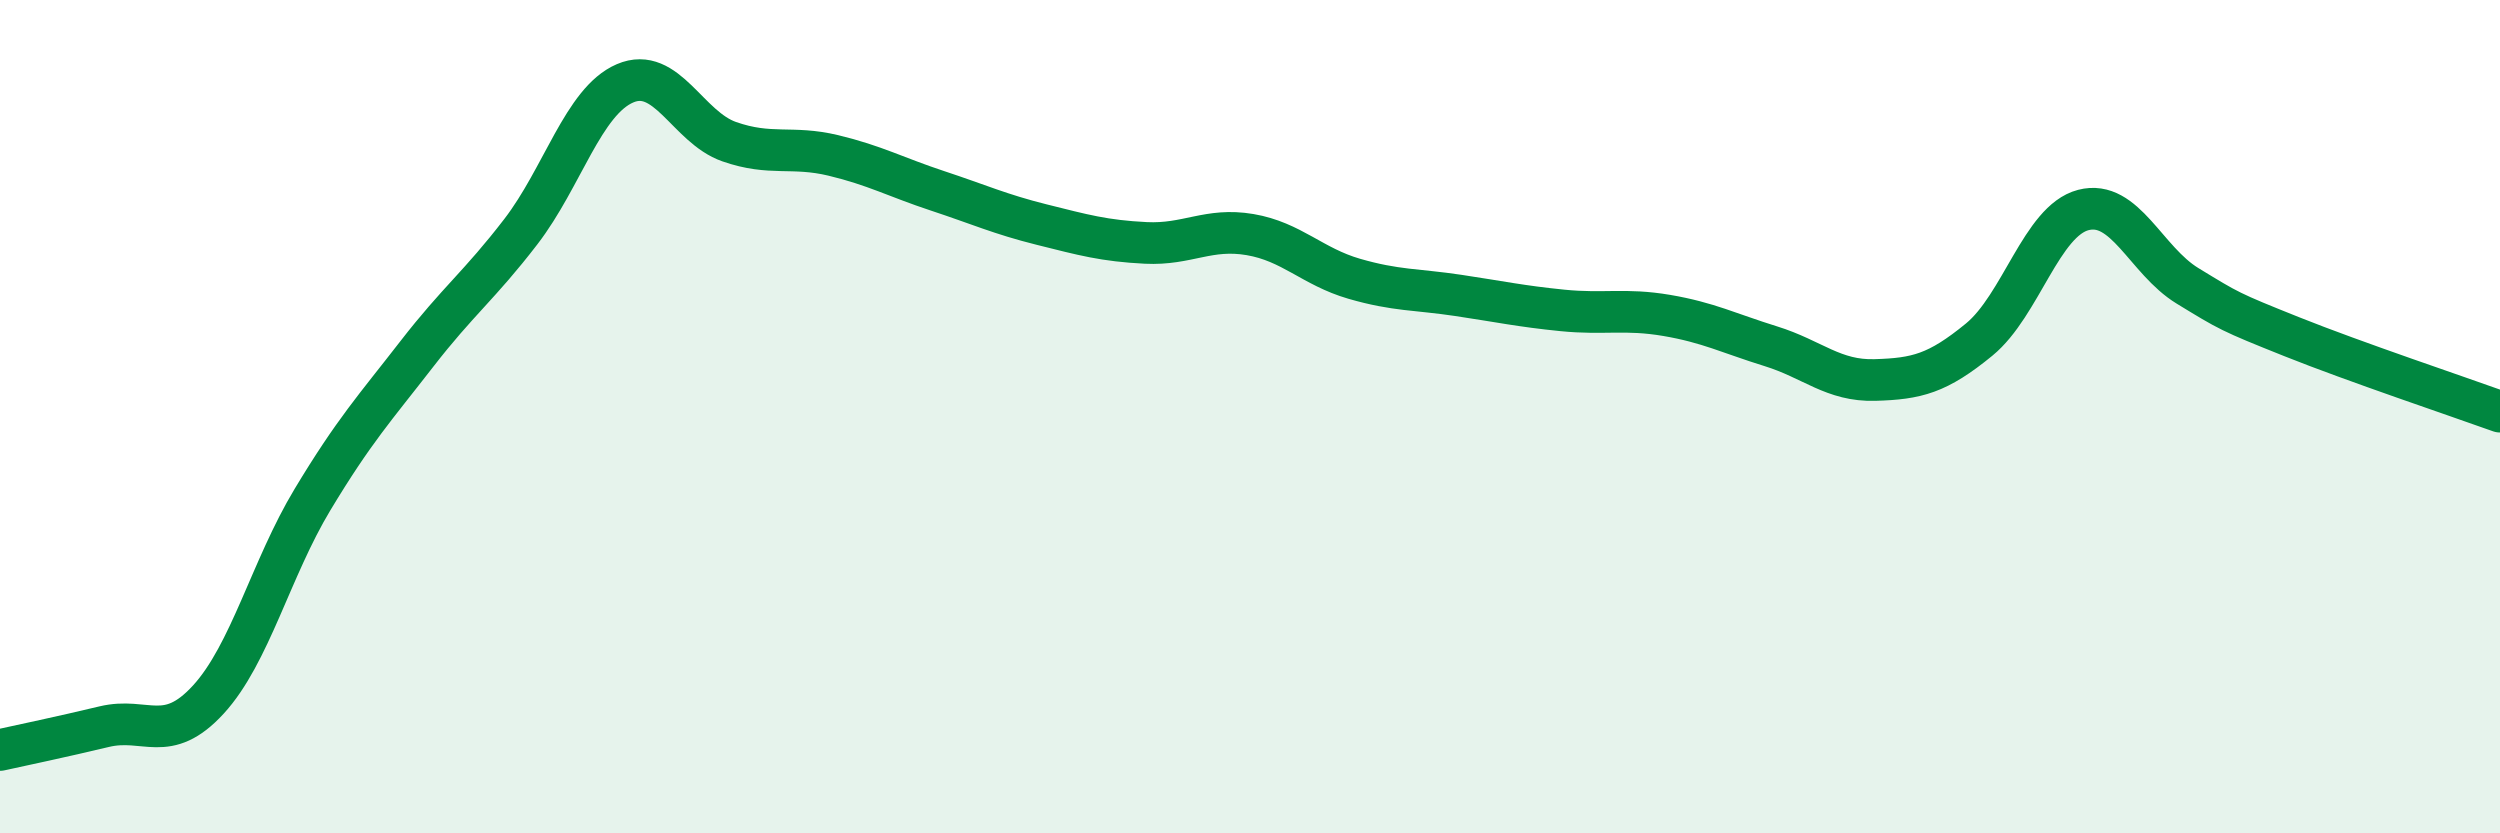 
    <svg width="60" height="20" viewBox="0 0 60 20" xmlns="http://www.w3.org/2000/svg">
      <path
        d="M 0,18 C 0.5,17.89 1.5,17.68 2.5,17.44 C 3.5,17.2 4,17.88 5,16.79 C 6,15.7 6.5,13.65 7.5,11.99 C 8.5,10.33 9,9.79 10,8.5 C 11,7.21 11.5,6.86 12.5,5.56 C 13.5,4.26 14,2.43 15,2 C 16,1.57 16.5,3.05 17.5,3.4 C 18.5,3.75 19,3.49 20,3.73 C 21,3.97 21.5,4.25 22.5,4.58 C 23.5,4.91 24,5.14 25,5.39 C 26,5.64 26.5,5.78 27.5,5.83 C 28.5,5.88 29,5.46 30,5.63 C 31,5.8 31.5,6.4 32.5,6.69 C 33.5,6.98 34,6.94 35,7.09 C 36,7.24 36.5,7.35 37.5,7.45 C 38.5,7.55 39,7.4 40,7.57 C 41,7.74 41.5,8 42.5,8.31 C 43.5,8.62 44,9.15 45,9.12 C 46,9.09 46.5,8.97 47.5,8.15 C 48.5,7.33 49,5.3 50,5.04 C 51,4.78 51.5,6.25 52.5,6.86 C 53.5,7.47 53.5,7.48 55,8.08 C 56.5,8.68 59,9.52 60,9.88L60 20L0 20Z"
        fill="#008740"
        opacity="0.1"
        stroke-linecap="round"
        stroke-linejoin="round"
      />
      <path
        d="M 0,18 C 0.5,17.89 1.5,17.68 2.5,17.44 C 3.5,17.2 4,17.88 5,16.79 C 6,15.7 6.5,13.65 7.5,11.99 C 8.5,10.33 9,9.79 10,8.5 C 11,7.21 11.5,6.86 12.5,5.56 C 13.5,4.26 14,2.43 15,2 C 16,1.57 16.5,3.05 17.5,3.4 C 18.5,3.75 19,3.49 20,3.73 C 21,3.97 21.5,4.25 22.5,4.58 C 23.5,4.91 24,5.14 25,5.39 C 26,5.64 26.5,5.78 27.5,5.83 C 28.5,5.88 29,5.46 30,5.63 C 31,5.8 31.5,6.4 32.5,6.69 C 33.5,6.98 34,6.94 35,7.09 C 36,7.24 36.5,7.35 37.5,7.45 C 38.5,7.55 39,7.4 40,7.57 C 41,7.74 41.5,8 42.5,8.31 C 43.5,8.62 44,9.15 45,9.12 C 46,9.09 46.5,8.97 47.5,8.15 C 48.5,7.33 49,5.3 50,5.04 C 51,4.78 51.5,6.25 52.5,6.86 C 53.5,7.47 53.5,7.48 55,8.08 C 56.5,8.68 59,9.52 60,9.88"
        stroke="#008740"
        stroke-width="1"
        fill="none"
        stroke-linecap="round"
        stroke-linejoin="round"
      />
    </svg>
  